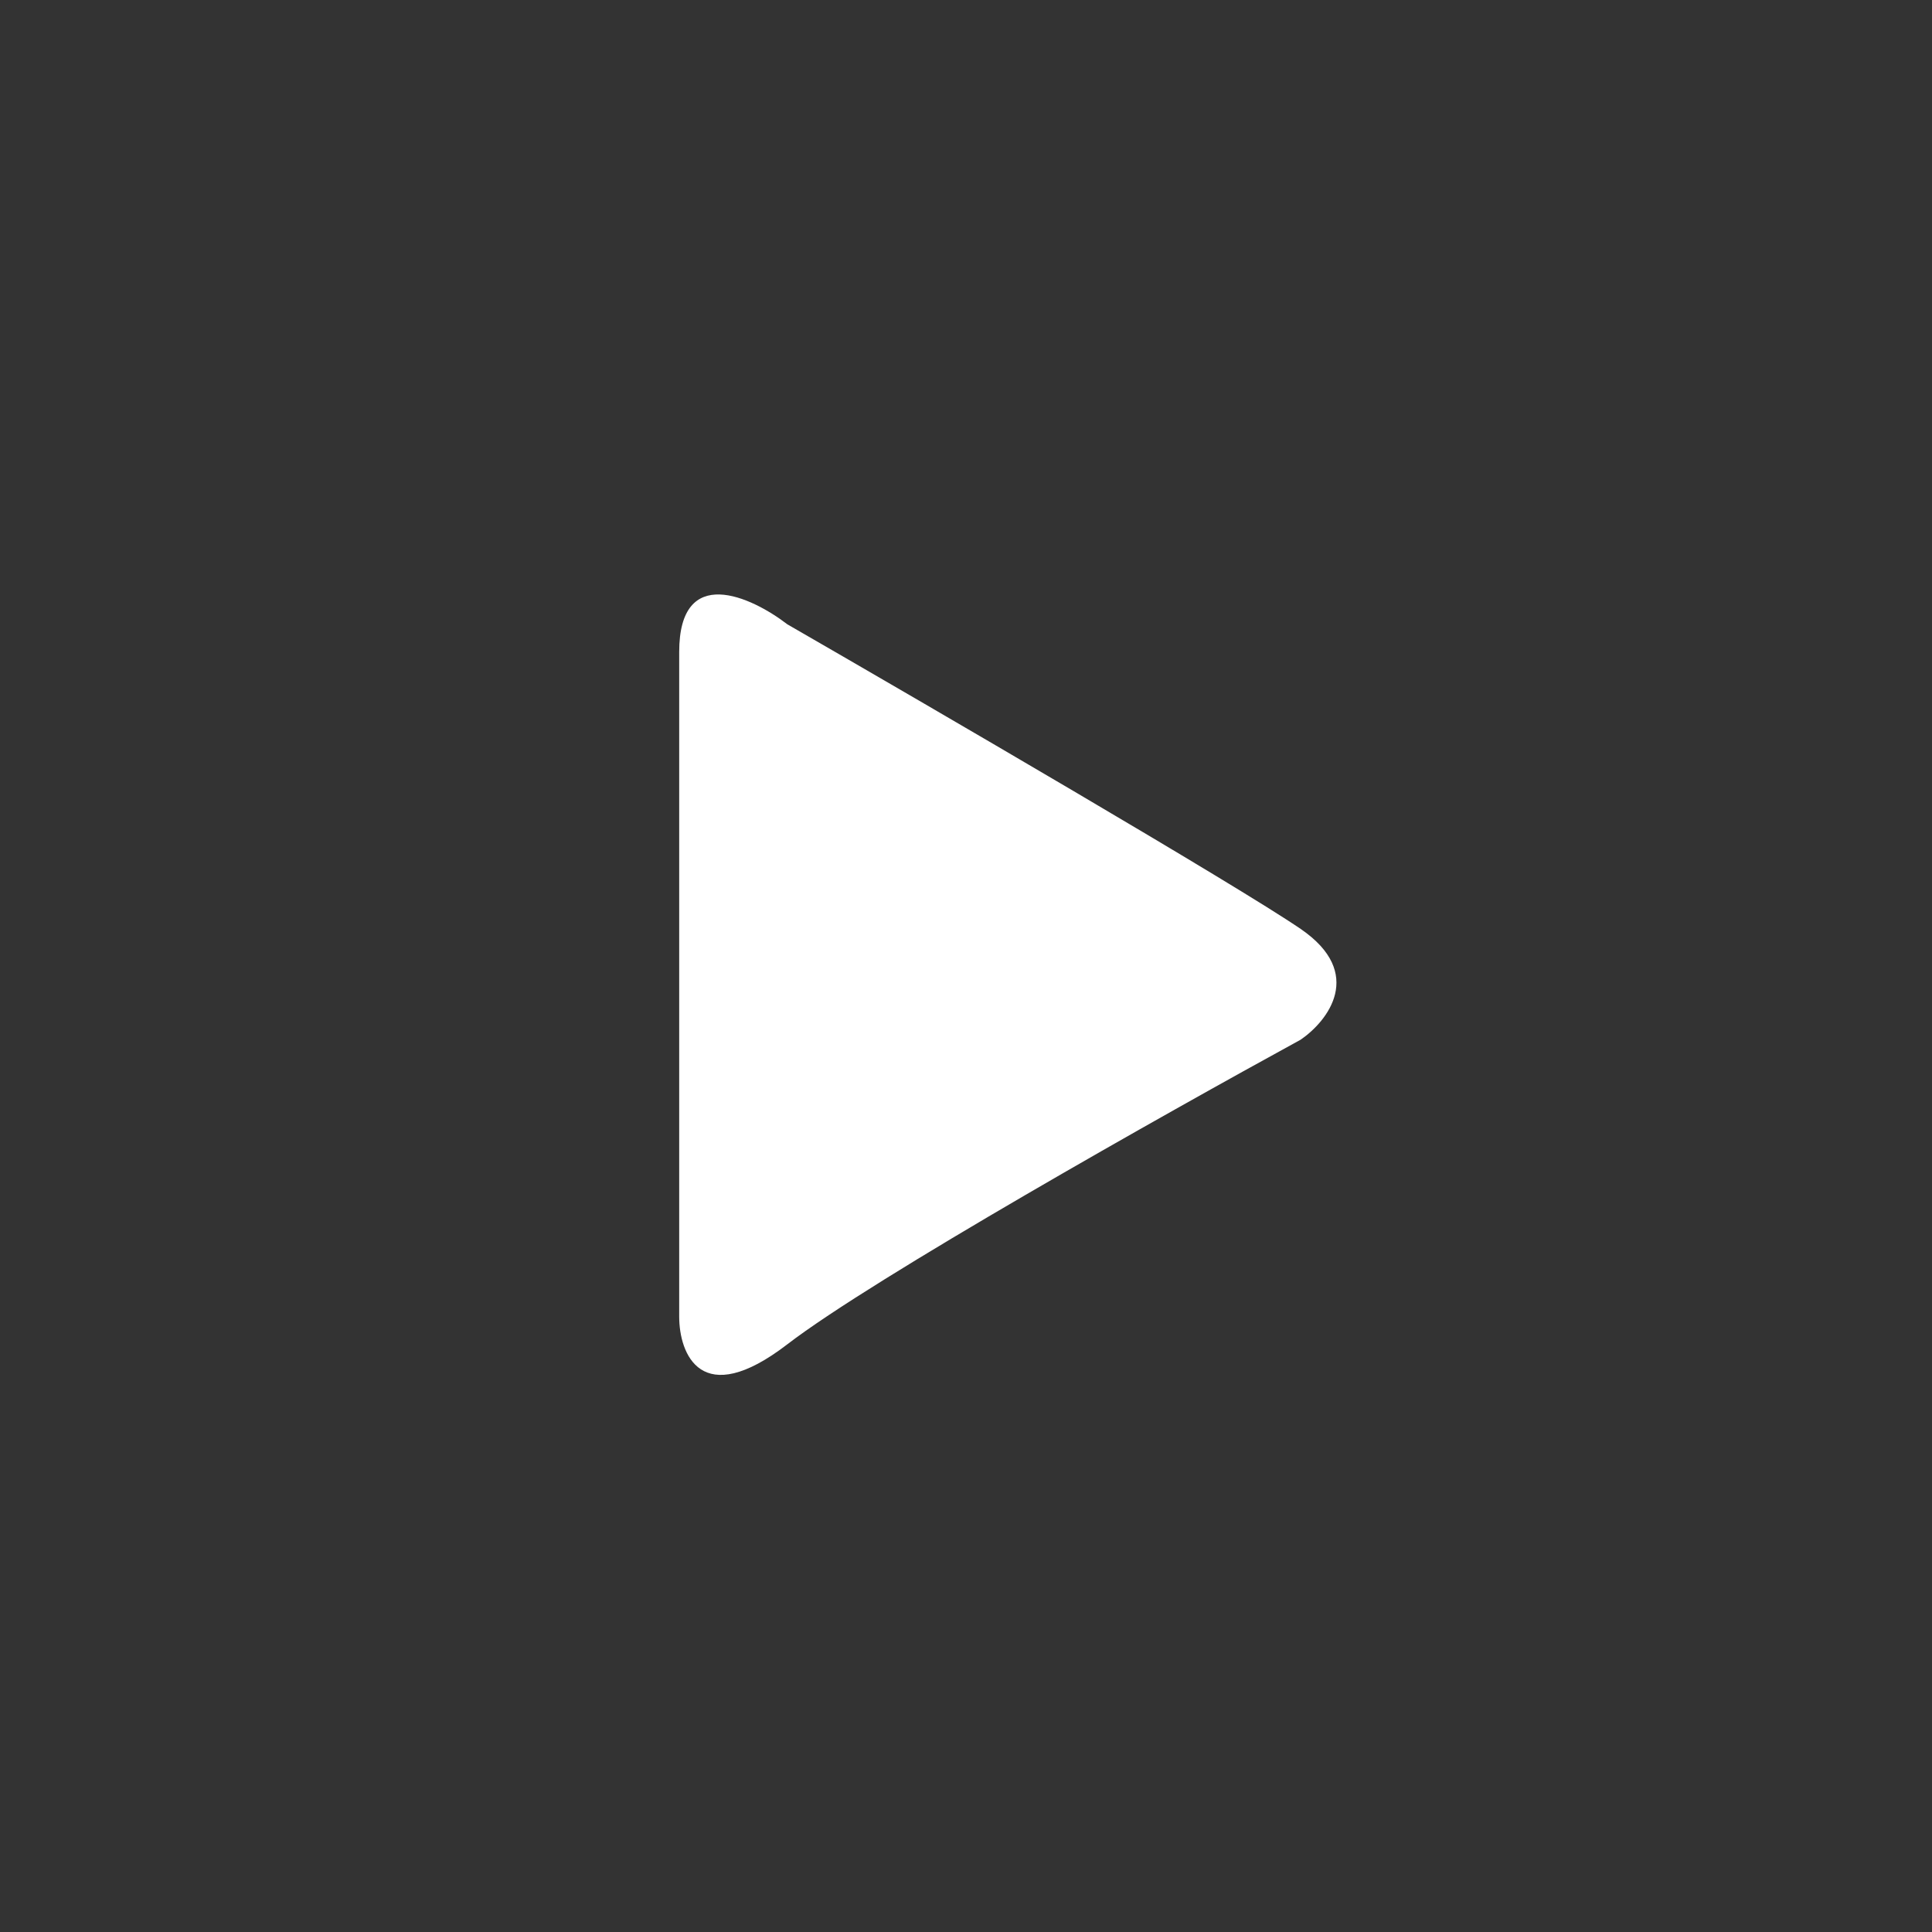 <?xml version="1.0" encoding="UTF-8"?> <svg xmlns="http://www.w3.org/2000/svg" width="40" height="40" viewBox="0 0 40 40" fill="none"><rect x="0" y="0" width="40" height="40" fill="#333333" stroke="none"/><path d="M14.062 13.498C14.062 11.663 15.554 12.351 16.3 12.925C19.283 14.645 25.586 18.315 26.928 19.232C28.271 20.15 27.488 21.143 26.928 21.526C24.131 23.055 18.09 26.457 16.3 27.833C14.51 29.209 14.062 28.024 14.062 27.26V13.498Z" fill="white"></path></svg> 